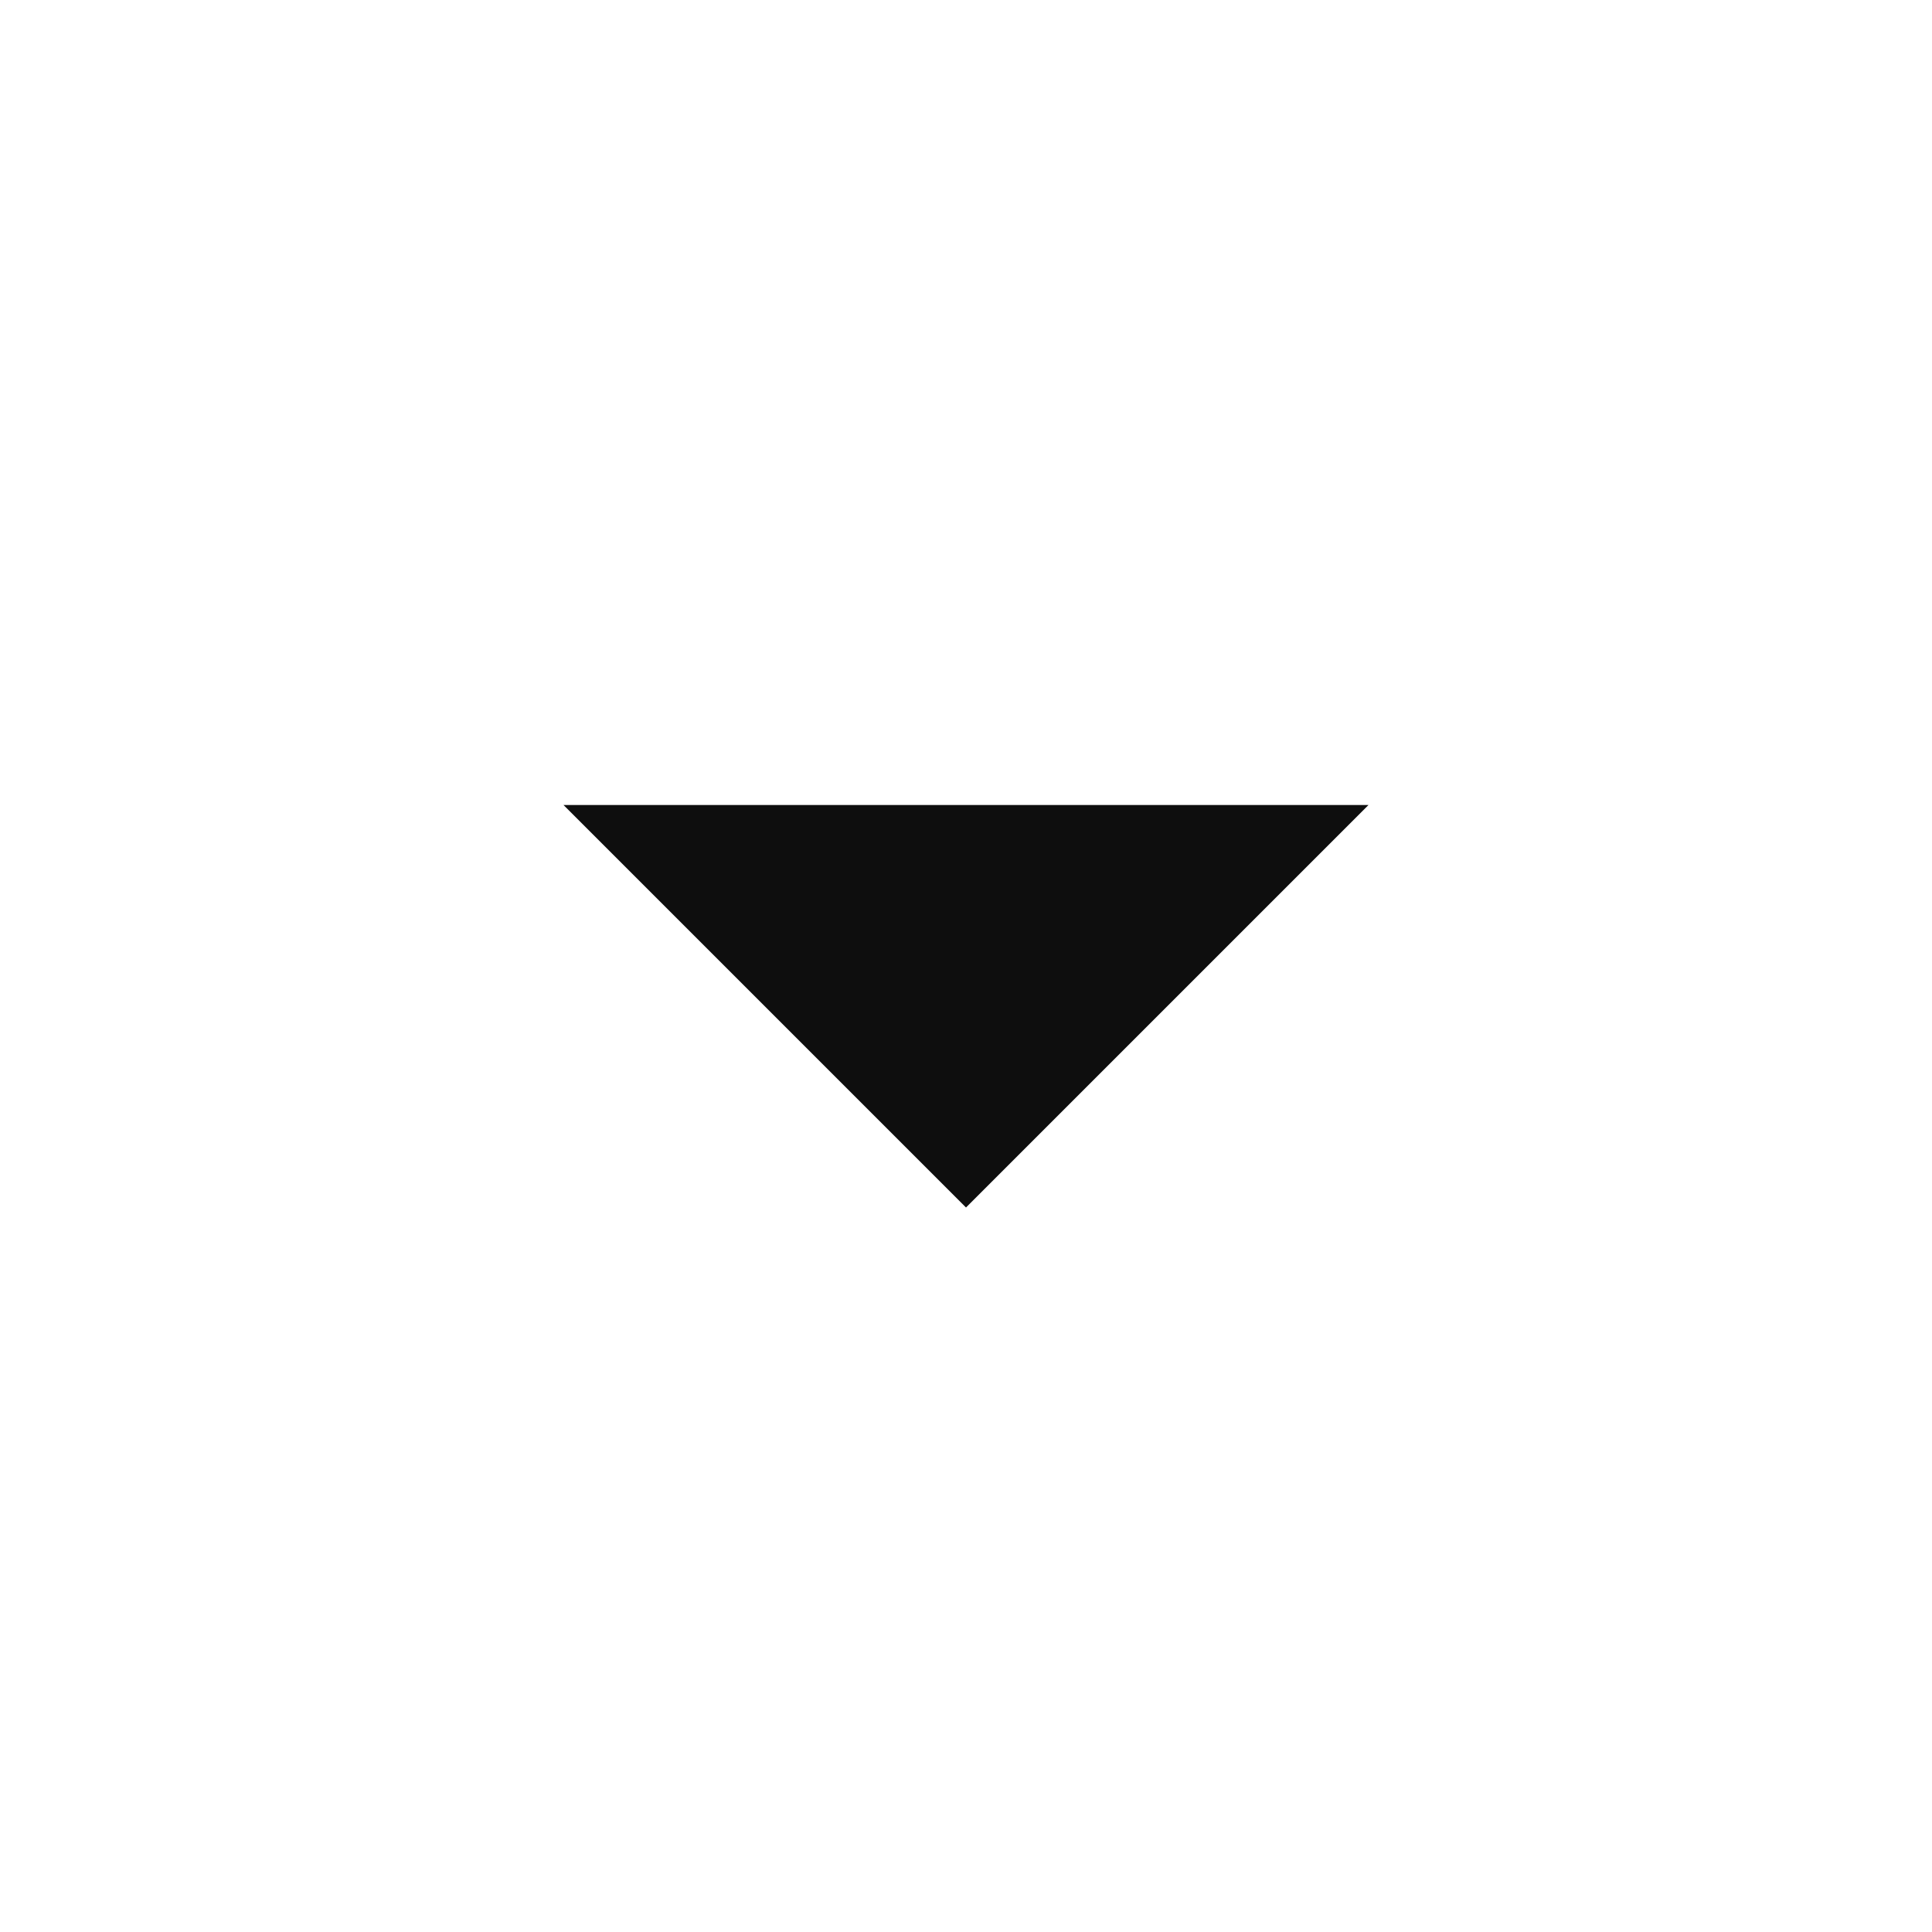 <svg width="24" height="24" viewBox="0 0 24 24" fill="none" xmlns="http://www.w3.org/2000/svg">
<g clip-path="url(#clip0_2692_6927)">
<path d="M7 10L12 15L17 10H7Z" fill="#0E0E0E"/>
</g>
<defs>
<clipPath id="clip0_2692_6927">
<rect width="24" height="24" fill="white"/>
</clipPath>
</defs>
</svg>

